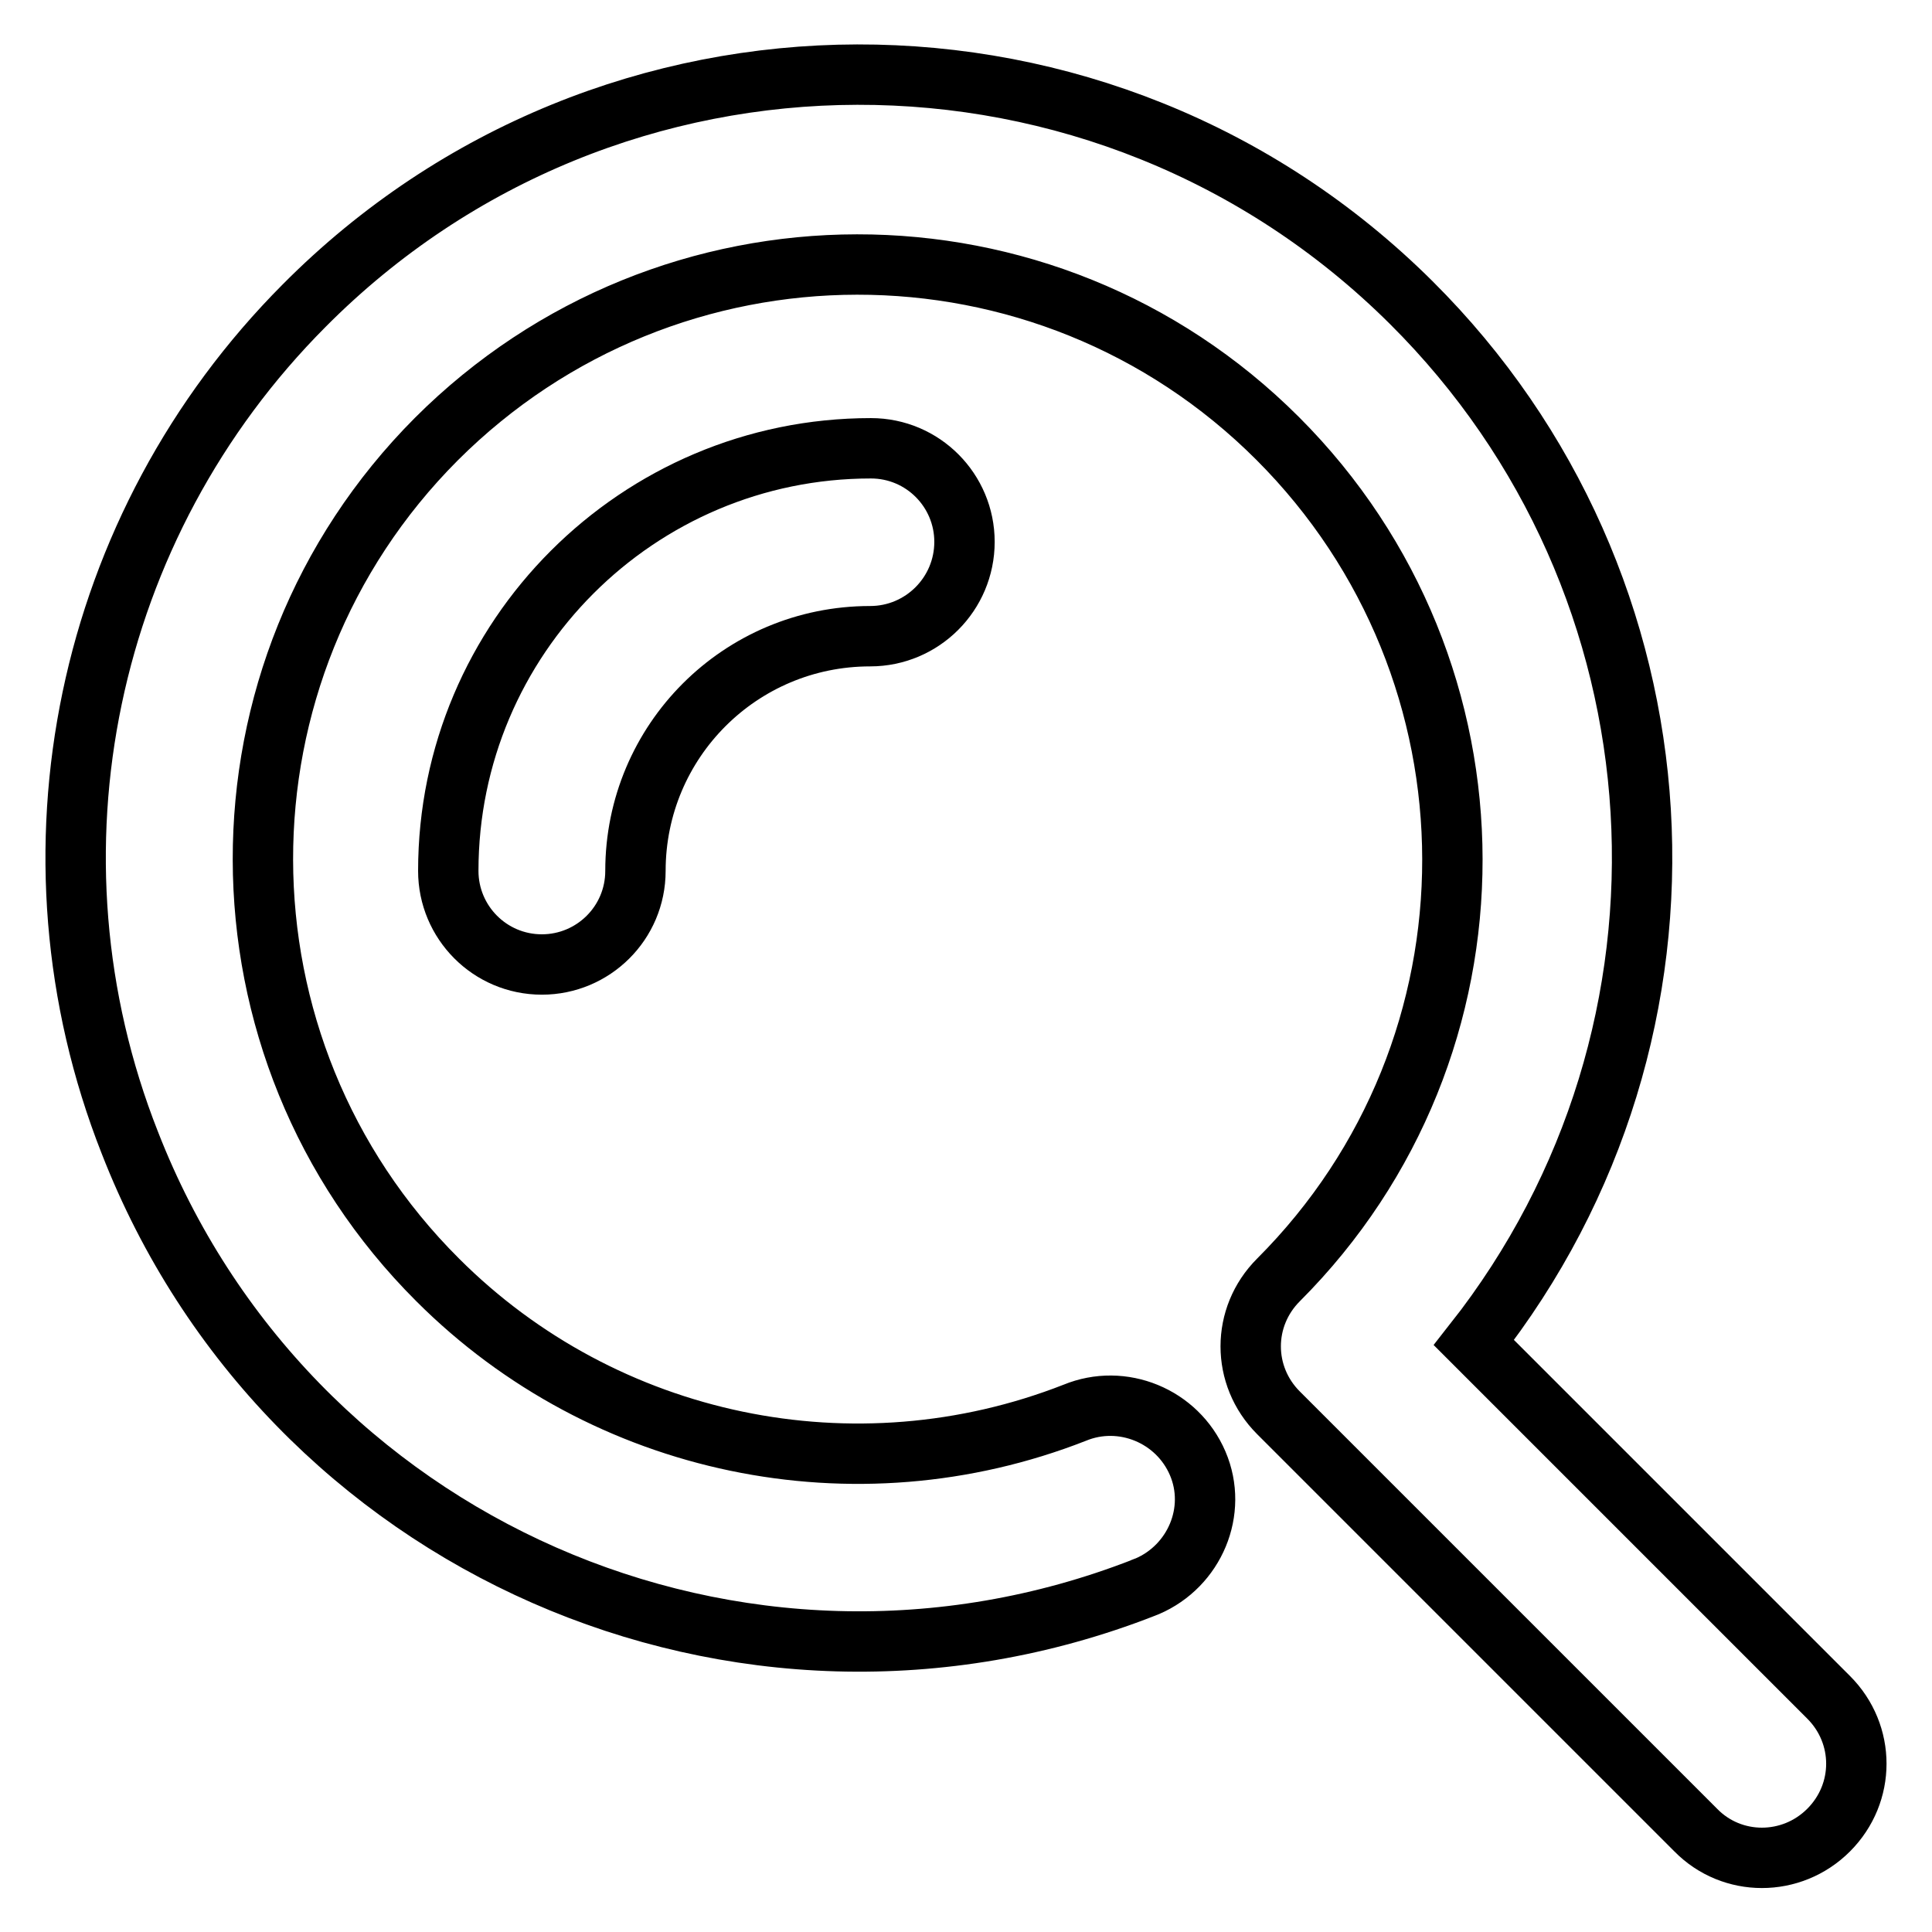 <?xml version="1.0" encoding="utf-8"?>
<!-- Svg Vector Icons : http://www.onlinewebfonts.com/icon -->
<!DOCTYPE svg PUBLIC "-//W3C//DTD SVG 1.1//EN" "http://www.w3.org/Graphics/SVG/1.1/DTD/svg11.dtd">
<svg version="1.1" xmlns="http://www.w3.org/2000/svg" xmlns:xlink="http://www.w3.org/1999/xlink" x="0px" y="0px" viewBox="0 0 256 256" enable-background="new 0 0 256 256" xml:space="preserve">
<g> <path stroke-width="8" fill-opacity="0" stroke="#000000"  d="M40.3,40.5C80.7-0.2,146.4-0.3,187,40.1c37.4,37.2,40.9,96.4,8.3,137.8l47,47c4.9,4.9,4.9,12.7,0,17.6 c-4.9,4.9-12.8,4.9-17.6,0l-55.3-55.3c-4.9-4.9-4.9-12.7,0-17.6c30.8-30.8,30.7-80.7-0.1-111.5c-30.8-30.8-80.7-30.7-111.5,0.1 C27.1,89,27.2,138.9,58,169.6c22.1,22.1,55.3,29,84.4,17.6c6.3-2.6,13.6,0.4,16.3,6.7s-0.4,13.6-6.7,16.3c-0.2,0.1-0.4,0.1-0.5,0.2 c-53.4,20.8-113.5-5.6-134.3-59C2.1,113.1,11.3,69.6,40.3,40.5L40.3,40.5z"/> <path stroke-width="8" fill-opacity="0" stroke="#000000"  d="M115.3,84.3c-17.2,0-31.1,13.9-31.1,31.1c0,6.9-5.6,12.4-12.4,12.4c-6.9,0-12.4-5.6-12.4-12.4 c0-30.9,25.1-56,56-56c6.9,0,12.4,5.6,12.4,12.4C127.8,78.7,122.2,84.3,115.3,84.3z"/></g>
</svg>